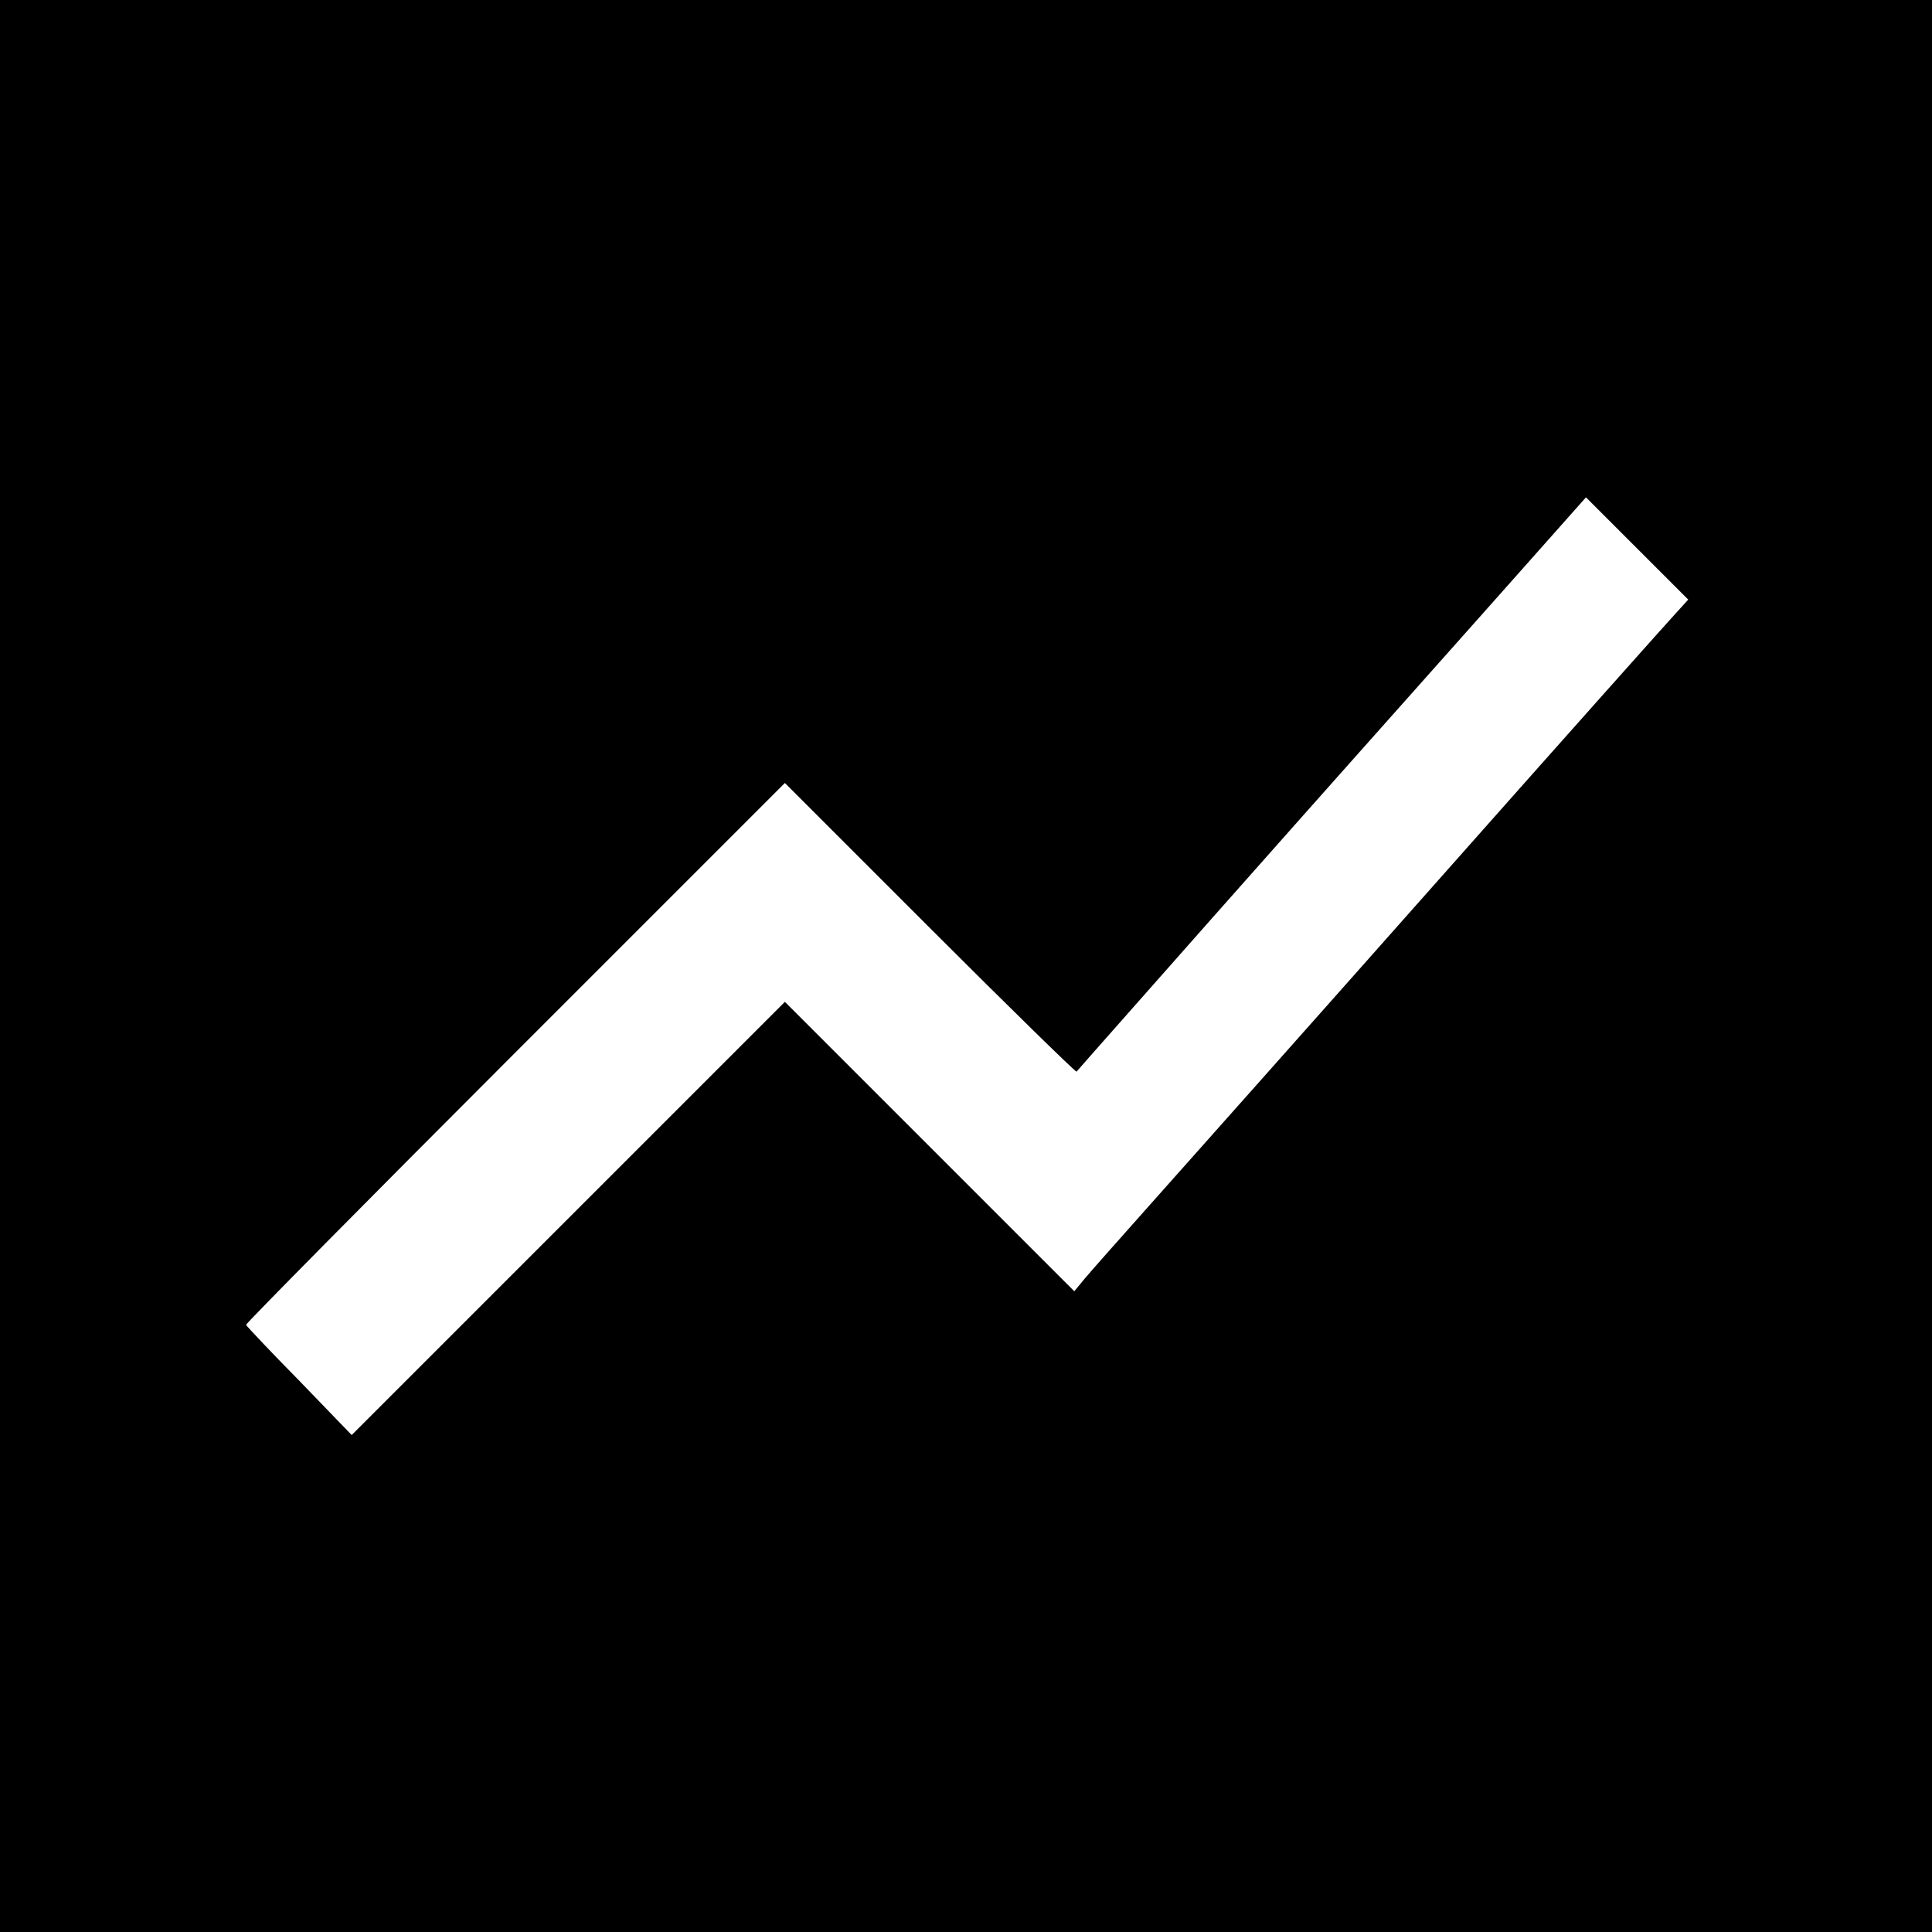 <?xml version="1.0" standalone="no"?>
<!DOCTYPE svg PUBLIC "-//W3C//DTD SVG 20010904//EN"
 "http://www.w3.org/TR/2001/REC-SVG-20010904/DTD/svg10.dtd">
<svg version="1.0" xmlns="http://www.w3.org/2000/svg"
 width="512pt" height="512pt" viewBox="0 0 512 512"
 preserveAspectRatio="xMidYMid meet">
<g transform="translate(0,512) scale(0.1,-0.1)"
fill="#000000" stroke="none">
<path d="M0 2560 l0 -2560 2560 0 2560 0 0 2560 0 2560 -2560 0 -2560 0 0
-2560z m4444 938 c-17 -18 -305 -341 -639 -718 -334 -377 -674 -759 -755 -850
-81 -91 -160 -180 -175 -198 l-28 -34 -384 384 -383 383 -574 -574 -574 -574
-138 143 c-77 78 -140 145 -142 149 -1 3 320 328 713 721 l715 715 385 -385
c211 -211 386 -382 388 -380 2 3 165 187 362 410 405 457 358 403 718 808
l270 304 136 -136 135 -135 -30 -33z"/>
</g>
</svg>

